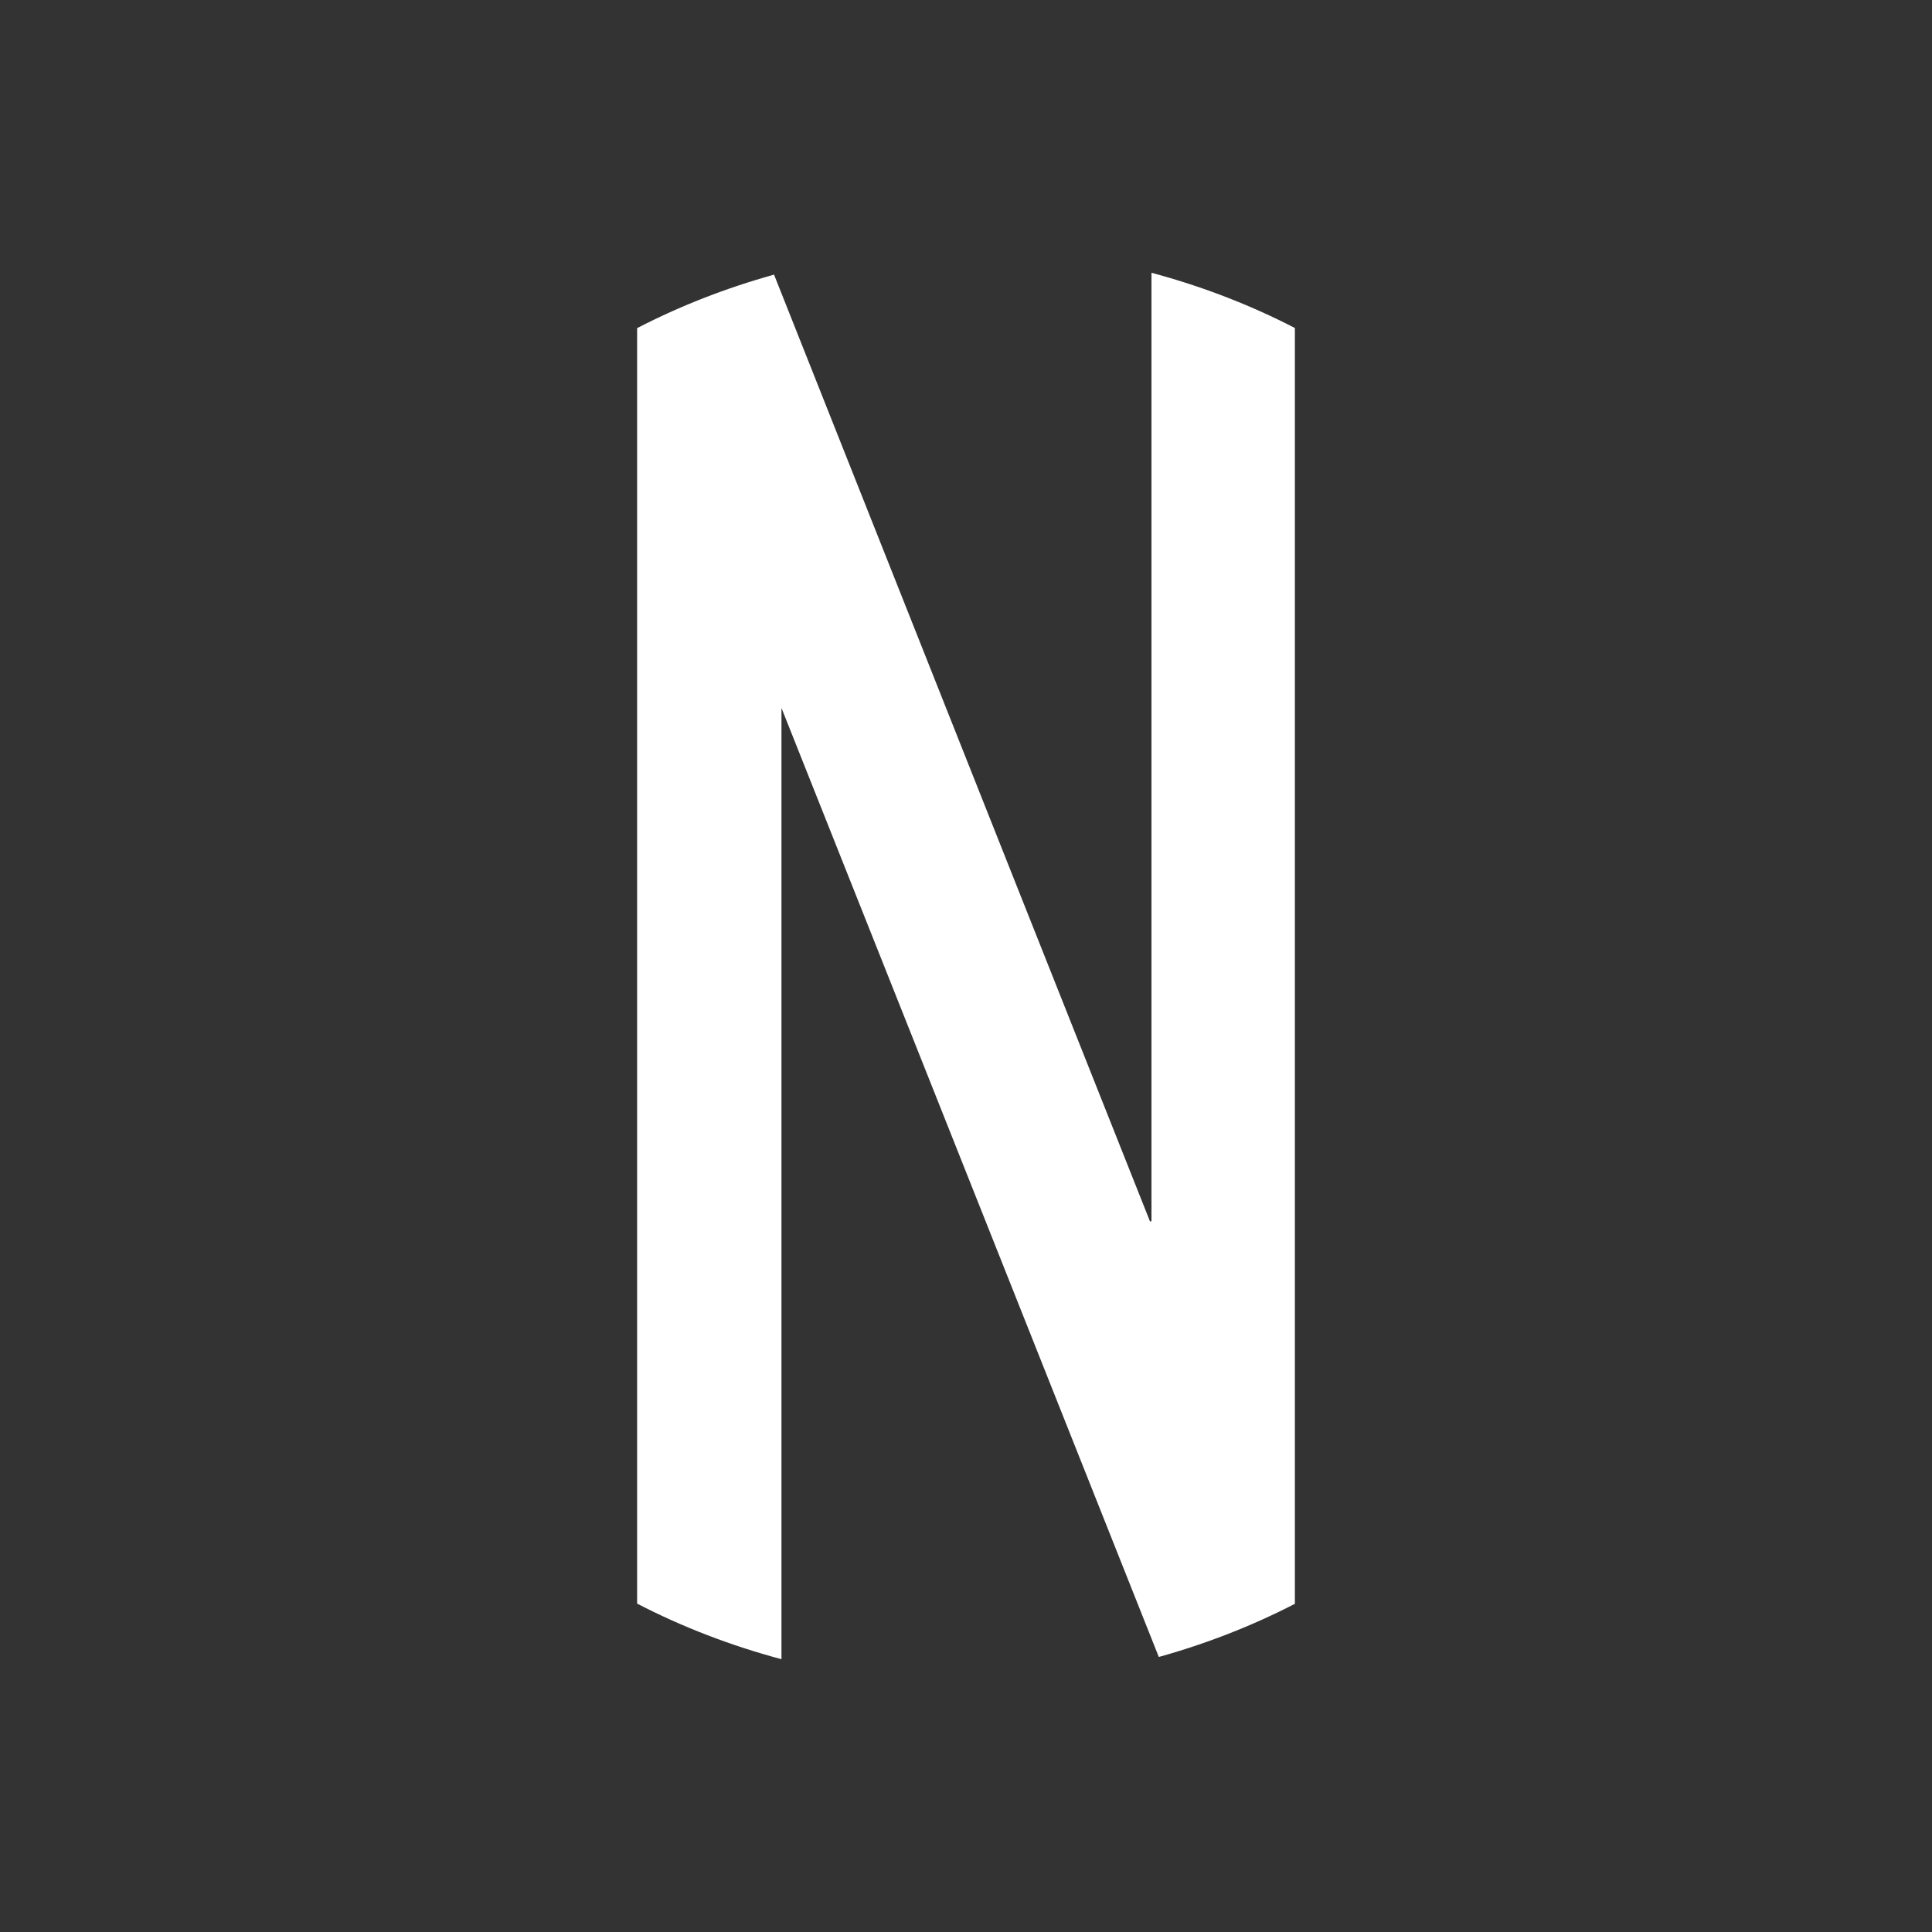 <?xml version="1.0" encoding="utf-8"?>
<!-- Generator: Adobe Illustrator 16.0.0, SVG Export Plug-In . SVG Version: 6.00 Build 0)  -->
<!DOCTYPE svg PUBLIC "-//W3C//DTD SVG 1.1//EN" "http://www.w3.org/Graphics/SVG/1.1/DTD/svg11.dtd">
<svg version="1.1" id="レイヤー_1" xmlns="http://www.w3.org/2000/svg" xmlns:xlink="http://www.w3.org/1999/xlink" x="0px"
	 y="0px" width="70px" height="70px" viewBox="0 0 70 70" enable-background="new 0 0 70 70" xml:space="preserve">
<rect x="0" y="0" width="70" height="70" fill="#333333" stroke="none"/>
<path fill="#ffffff" d="M28.314,26.31c0-0.292,0-0.515,0-0.66c0.974,2.441,7.536,18.947,13.672,34.385
	c1.72-0.479,3.371-1.122,4.93-1.926v-1.067V12.945v-1.061c-1.639-0.846-3.38-1.515-5.196-2.001c0,0.327,0,0.657,0,0.986
	c0,9.125,0,31.166,0,33.371c-0.017,0.01-0.034,0.014-0.05,0.023c-0.846-2.119-8.333-20.979-13.625-34.312
	c-1.73,0.481-3.394,1.128-4.961,1.938v1.062v44.086v1.065c1.648,0.853,3.401,1.524,5.23,2.014V31.288
	C28.314,29.031,28.314,27.312,28.314,26.31z"/>
</svg>
